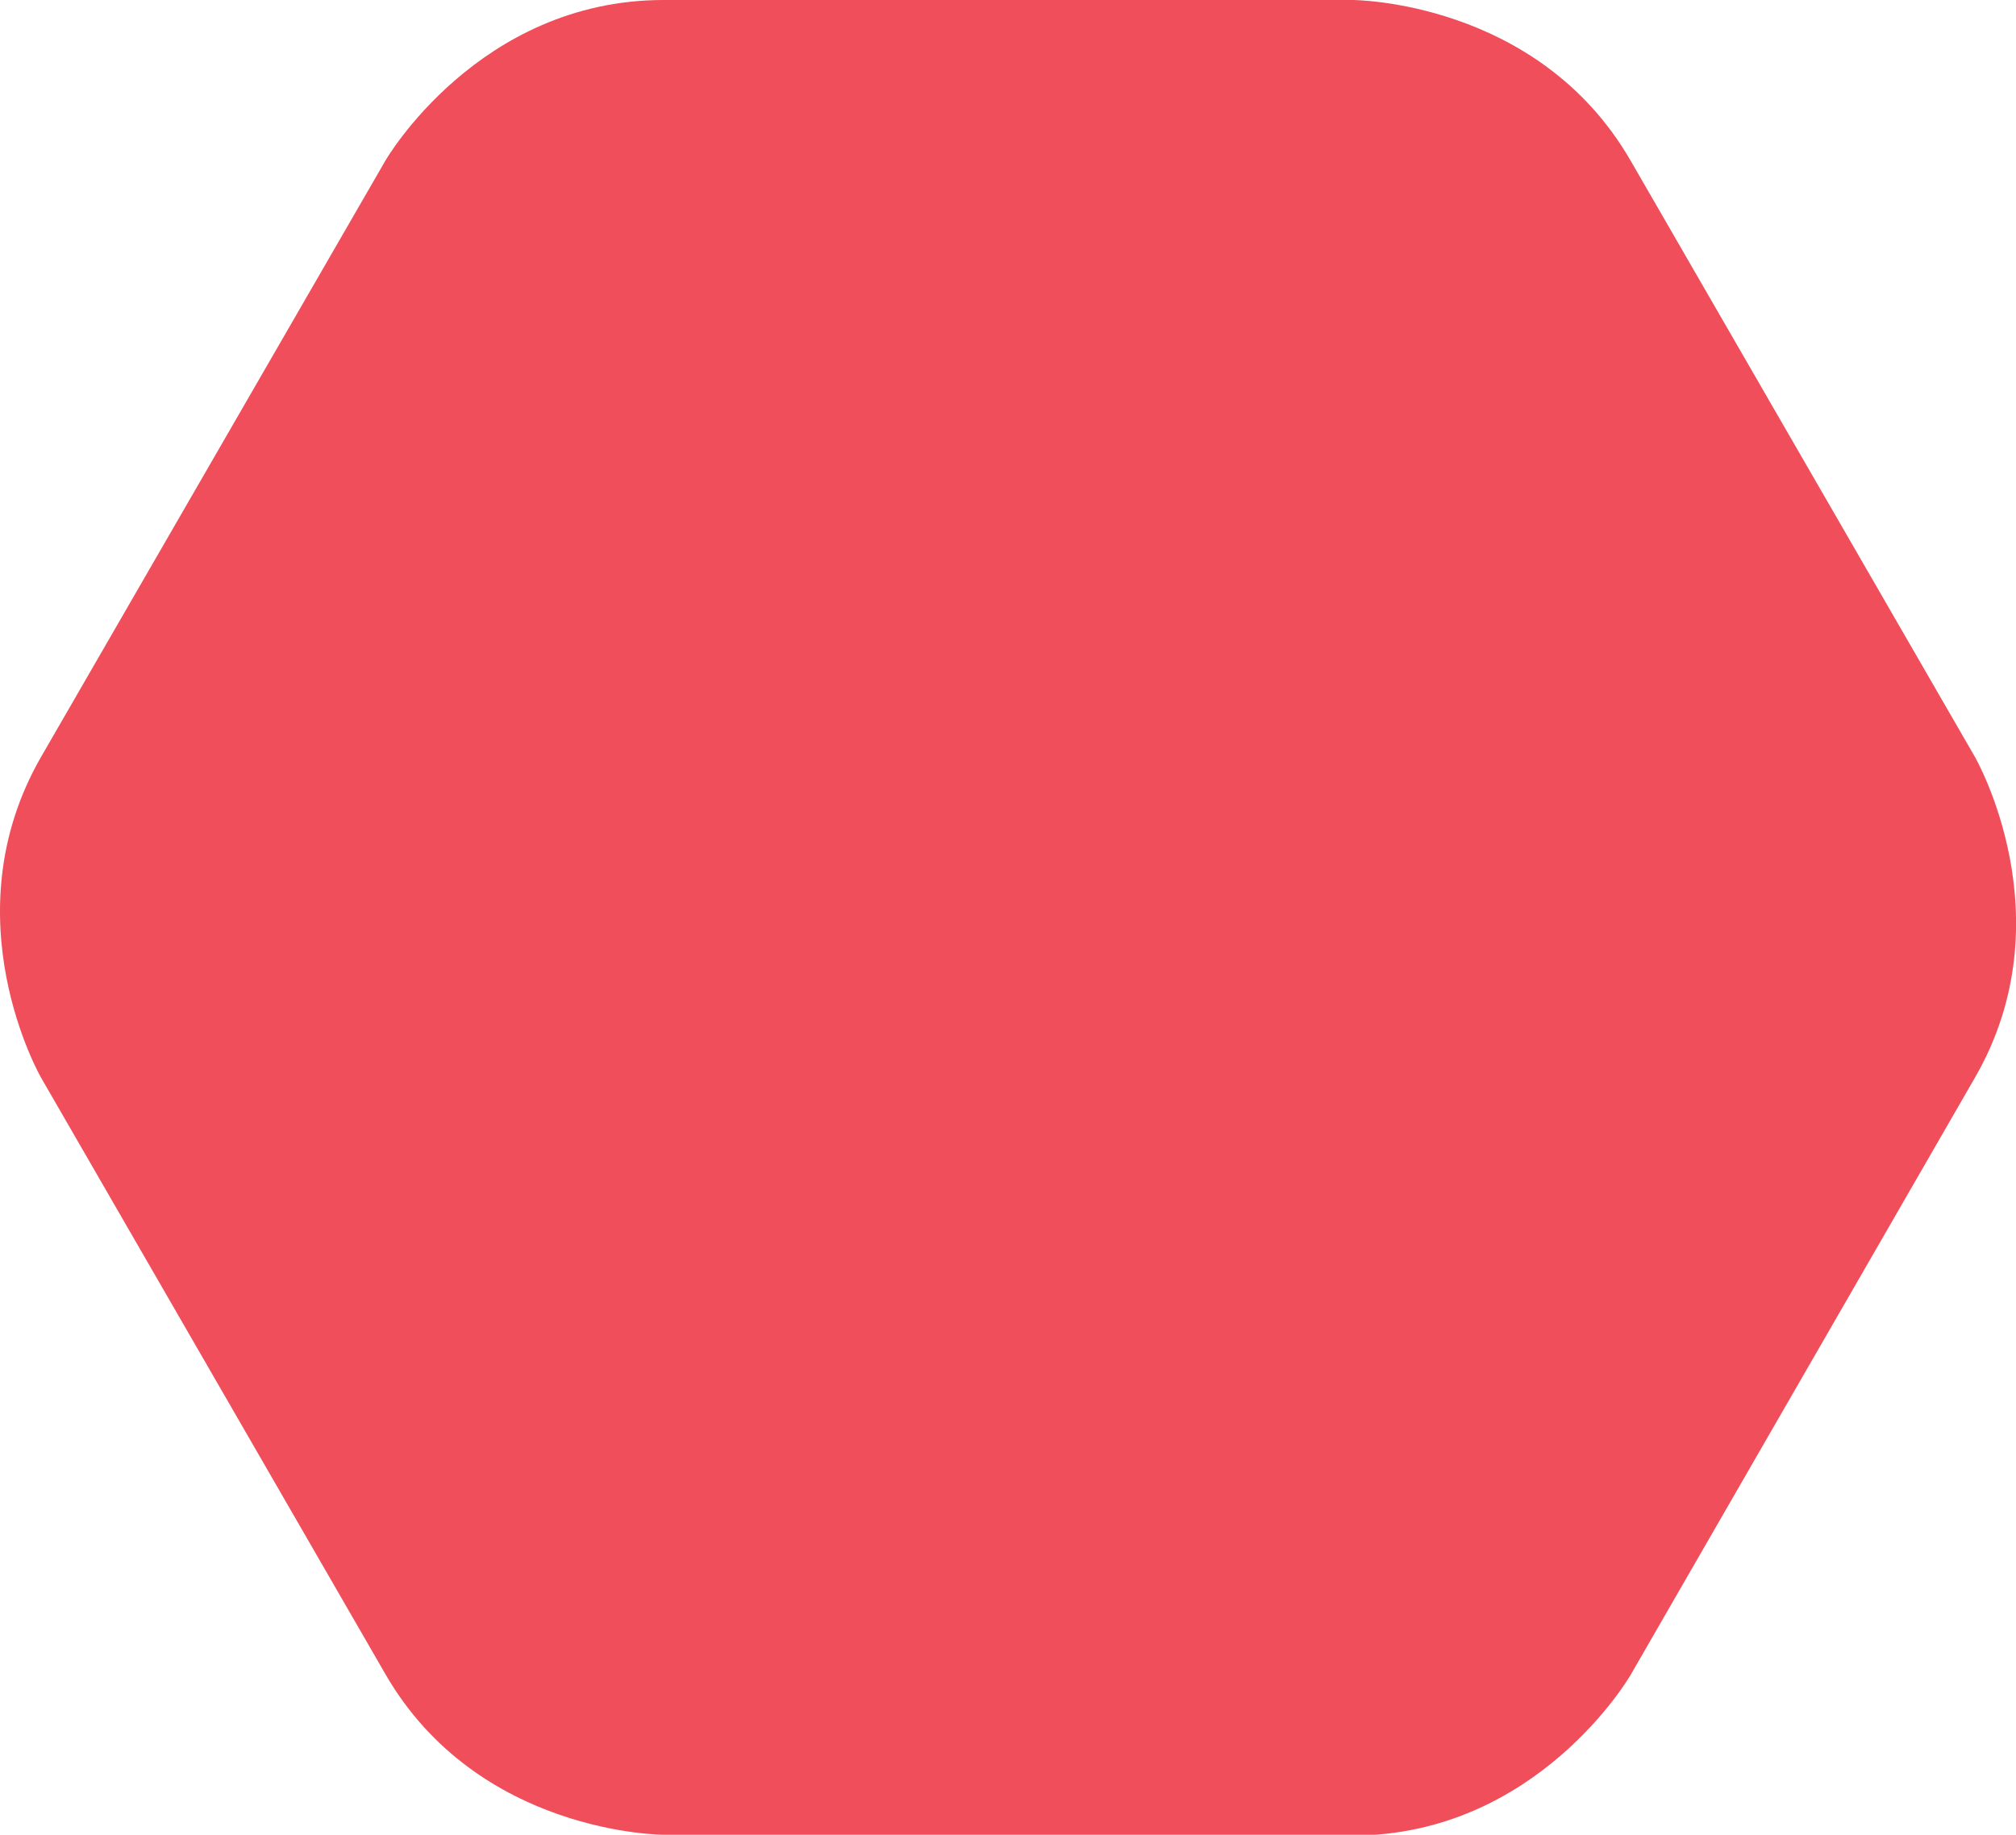 <svg id="Layer_1" data-name="Layer 1" xmlns="http://www.w3.org/2000/svg" xmlns:xlink="http://www.w3.org/1999/xlink" width="100%" height="100%" preserveAspectRatio="none" viewBox="0 0 121.48 110.58"><defs><style>.cls-1{fill:none;}.cls-2{clip-path:url(#clip-path);}.cls-3{fill:#ef4e5a;}</style><clipPath id="clip-path" transform="translate(-38.94 30.21)"><rect class="cls-1" x="38.02" y="-31.13" width="123.32" height="112.42"/></clipPath></defs><g class="cls-2"><path class="cls-3" d="M78.93,80.37s-11.17,0-16.76-9.67L41.42,34.75s-5.58-9.67,0-19.35L62.17-20.54s5.59-9.67,16.76-9.67h41.5s11.17,0,16.76,9.67L157.94,15.4s5.59,9.68,0,19.35l-20.75,36s-5.59,9.67-16.76,9.67Z" transform="translate(-38.94 30.21)"/><path class="cls-1" d="M78.93,80.37s-11.17,0-16.76-9.67L41.42,34.75s-5.58-9.67,0-19.35L62.17-20.54s5.59-9.67,16.76-9.67h41.5s11.17,0,16.76,9.67L157.94,15.4s5.59,9.68,0,19.35l-20.75,36s-5.59,9.67-16.76,9.67Z" transform="translate(-38.94 30.21)"/></g></svg>